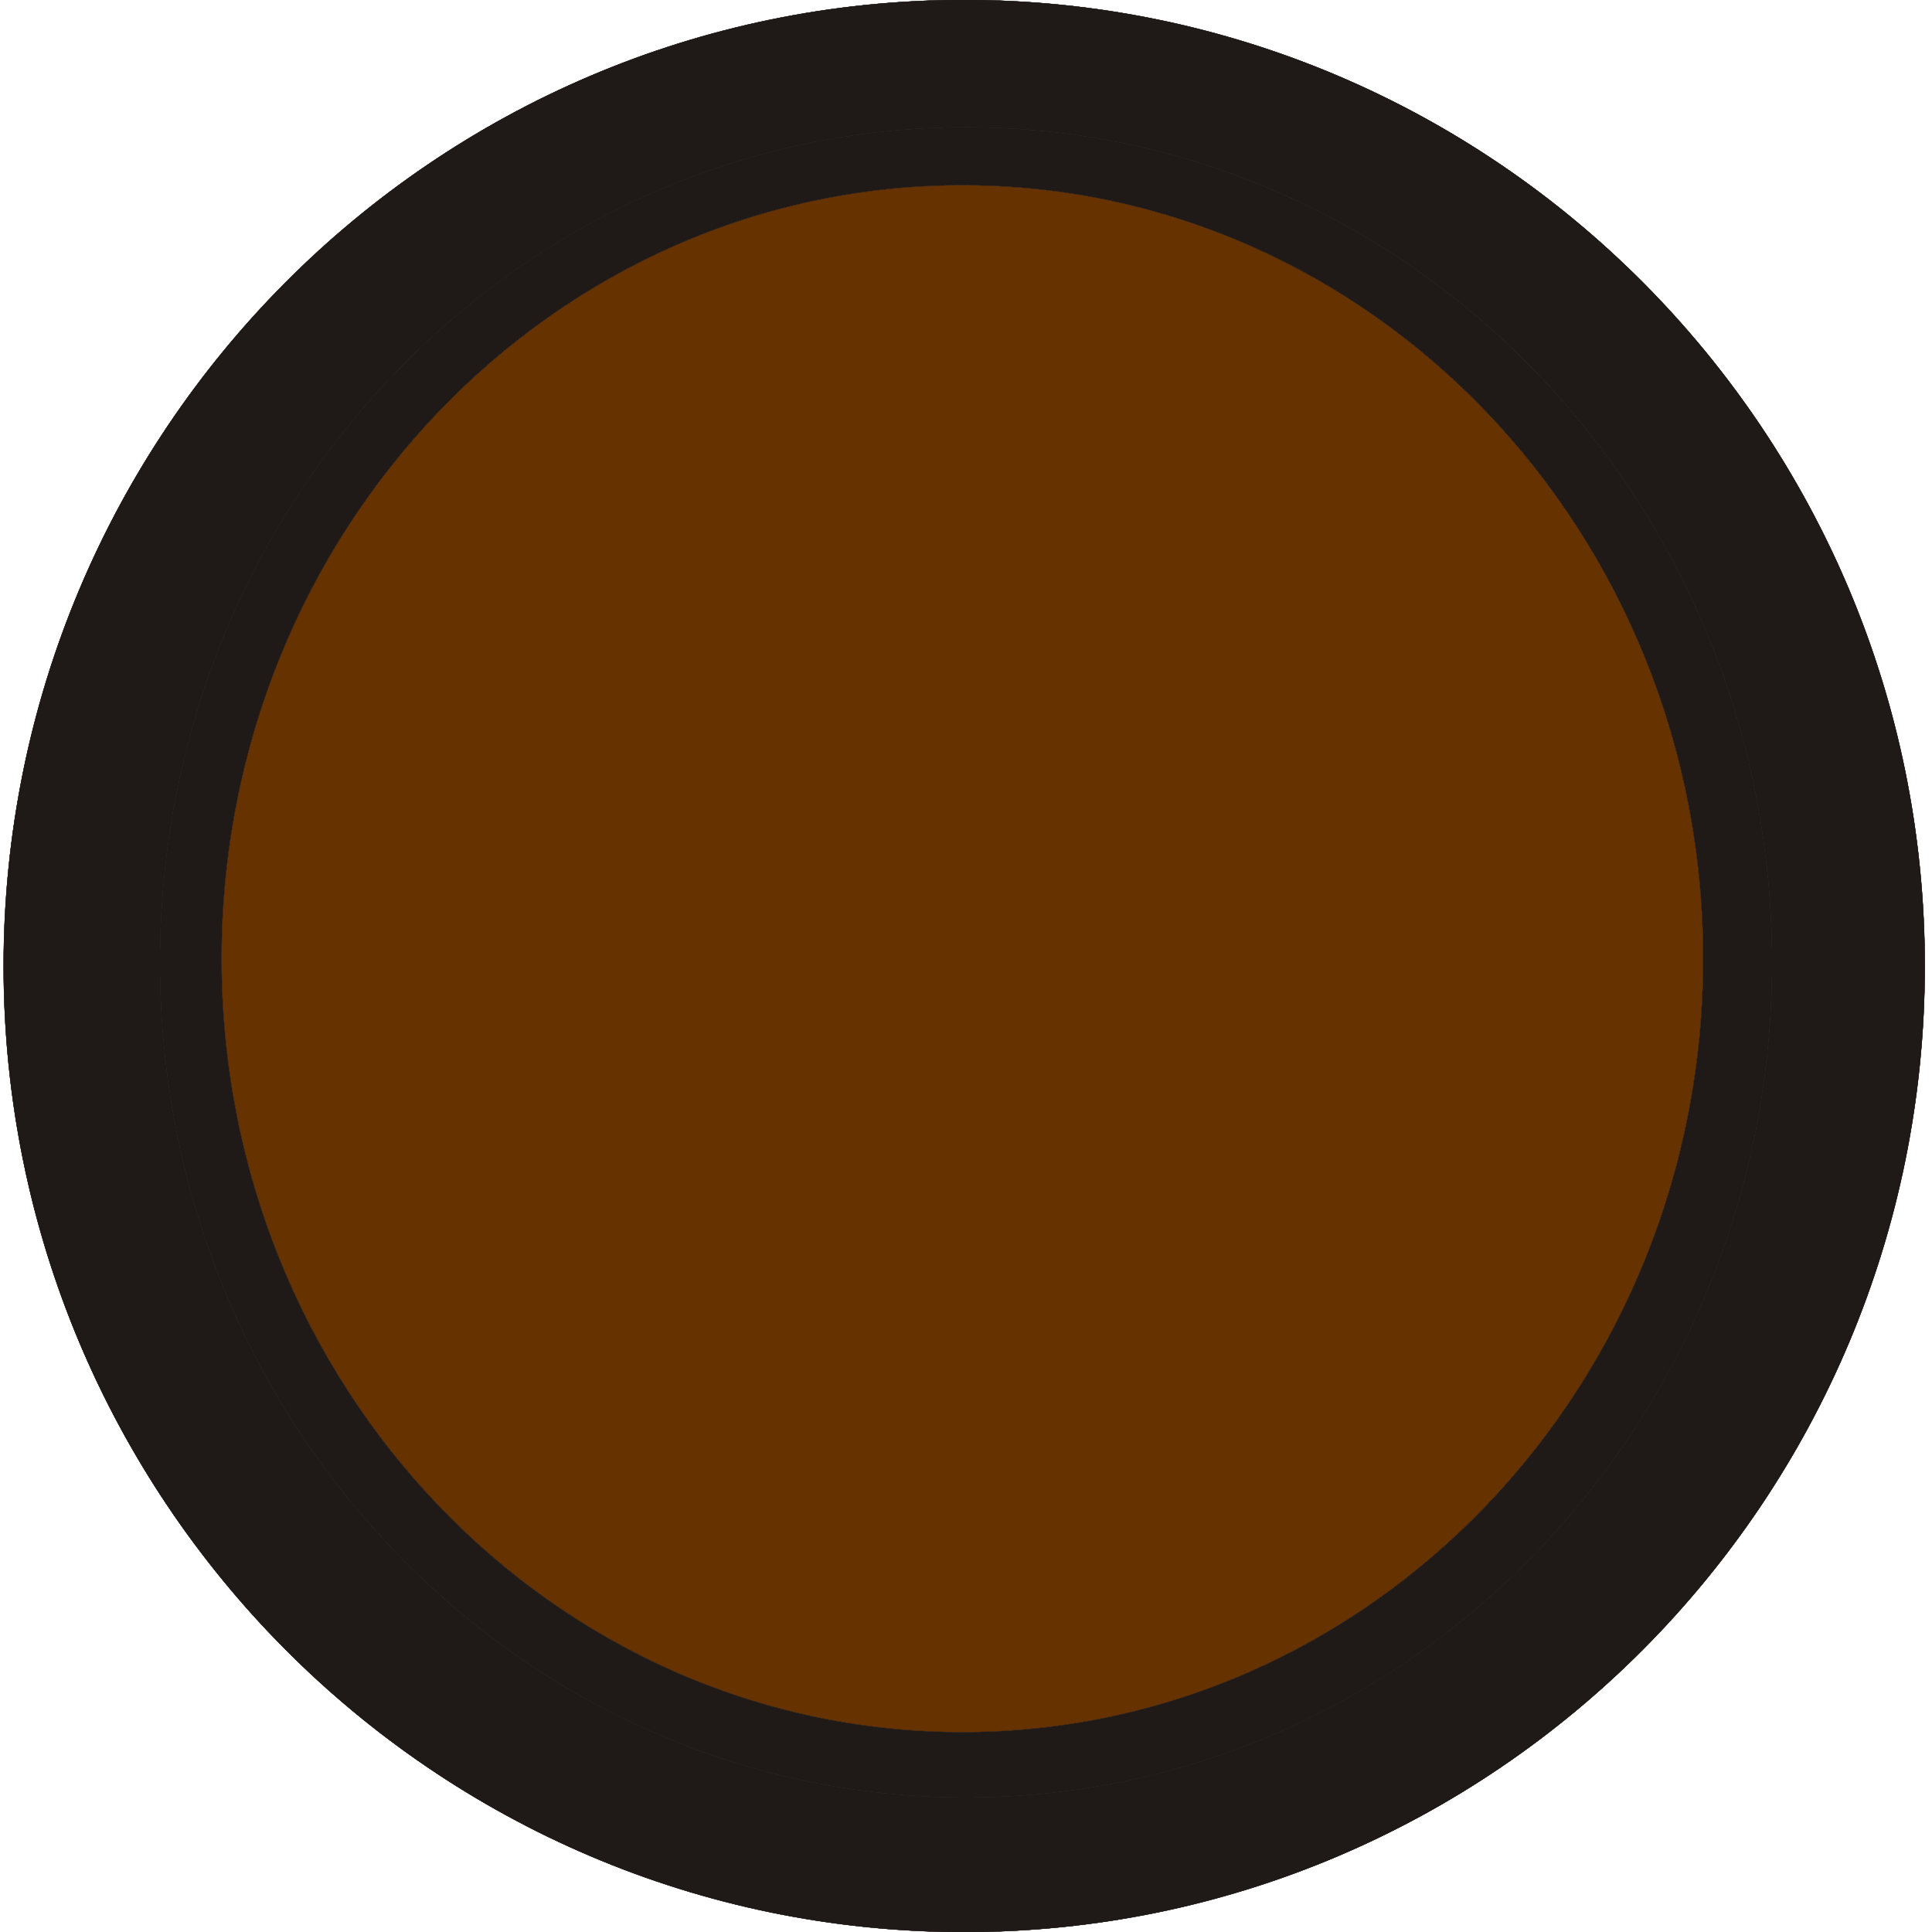 <?xml version="1.0" encoding="UTF-8"?>
<!DOCTYPE svg PUBLIC "-//W3C//DTD SVG 1.1//EN" "http://www.w3.org/Graphics/SVG/1.1/DTD/svg11.dtd">
<!-- Creator: CorelDRAW -->
<svg xmlns="http://www.w3.org/2000/svg" xml:space="preserve" width="24in" height="24in" style="shape-rendering:geometricPrecision; text-rendering:geometricPrecision; image-rendering:optimizeQuality; fill-rule:evenodd; clip-rule:evenodd"
viewBox="0 0 24 24"
 xmlns:xlink="http://www.w3.org/1999/xlink">
 <defs>
  <style type="text/css">
   <![CDATA[
    .str0 {stroke:#1F1A17;stroke-width:0.003}
    .fil0 {fill:none}
    .fil1 {fill:#1F1A17}
    .fil7 {fill:#4C4840}
    .fil9 {fill:#5D7E7E}
    .fil5 {fill:#6F525E}
    .fil10 {fill:#72706F}
    .fil6 {fill:#84C225}
    .fil4 {fill:#936B6E}
    .fil8 {fill:#99AE6A}
    .fil2 {fill:#AAA9A9}
    .fil3 {fill:#663300}
    .fil11 {fill:#663333}
   ]]>
  </style>
 </defs>
 <g id="Layer_x0020_1">
  <ellipse class="fil0 str0" cx="11.977" cy="12" rx="11.932" ry="12"/>
  <ellipse class="fil0 str0" cx="12" cy="11.955" rx="10.014" ry="10.375"/>
  <path class="fil1 str0" d="M1.986 11.955c0,-5.729 4.485,-10.375 10.014,-10.375 5.53,0 10.014,4.646 10.014,10.375 0,5.729 -4.485,10.375 -10.014,10.375 -5.53,0 -10.014,-4.646 -10.014,-10.375zm21.924 0.045c0,-6.627 -5.343,-12 -11.932,-12 -6.589,0 -11.932,5.373 -11.932,12 0,6.627 5.343,12 11.932,12 6.589,0 11.932,-5.373 11.932,-12z"/>
  <path class="fil2 str0" d="M11.955 2.301c-5.082,0 -9.202,4.303 -9.202,9.608 0,5.306 4.121,9.608 9.202,9.608 5.082,0 9.202,-4.303 9.202,-9.608 0,-5.306 -4.121,-9.608 -9.202,-9.608z"/>
  <path class="fil1 str0" d="M1.986 11.955c0,-5.729 4.485,-10.375 10.014,-10.375 5.53,0 10.014,4.646 10.014,10.375 0,5.729 -4.485,10.375 -10.014,10.375 -5.53,0 -10.014,-4.646 -10.014,-10.375zm21.924 0.045c0,-6.627 -5.343,-12 -11.932,-12 -6.589,0 -11.932,5.373 -11.932,12 0,6.627 5.343,12 11.932,12 6.589,0 11.932,-5.373 11.932,-12z"/>
  <path class="fil1 str0" d="M12 1.58c-5.53,0 -10.014,4.646 -10.014,10.375 0,5.729 4.485,10.375 10.014,10.375 5.53,0 10.014,-4.646 10.014,-10.375 0,-5.729 -4.485,-10.375 -10.014,-10.375zm-9.248 10.33c0,-5.306 4.121,-9.608 9.202,-9.608 5.082,0 9.202,4.303 9.202,9.608 0,5.306 -4.121,9.608 -9.202,9.608 -5.082,0 -9.202,-4.303 -9.202,-9.608z"/>
  <path class="fil3 str0" d="M11.955 2.301c-5.082,0 -9.202,4.303 -9.202,9.608 0,5.306 4.121,9.608 9.202,9.608 5.082,0 9.202,-4.303 9.202,-9.608 0,-5.306 -4.121,-9.608 -9.202,-9.608z"/>
  <path class="fil3 str0" d="M11.955 2.301c-5.082,0 -9.202,4.303 -9.202,9.608 0,5.306 4.121,9.608 9.202,9.608 5.082,0 9.202,-4.303 9.202,-9.608 0,-5.306 -4.121,-9.608 -9.202,-9.608z"/>
  <path class="fil4 str0" d="M11.955 2.301c-5.082,0 -9.202,4.303 -9.202,9.608 0,5.306 4.121,9.608 9.202,9.608 5.082,0 9.202,-4.303 9.202,-9.608 0,-5.306 -4.121,-9.608 -9.202,-9.608z"/>
  <path class="fil5 str0" d="M11.955 2.301c-5.082,0 -9.202,4.303 -9.202,9.608 0,5.306 4.121,9.608 9.202,9.608 5.082,0 9.202,-4.303 9.202,-9.608 0,-5.306 -4.121,-9.608 -9.202,-9.608z"/>
  <path class="fil6 str0" d="M11.955 2.301c-5.082,0 -9.202,4.303 -9.202,9.608 0,5.306 4.121,9.608 9.202,9.608 5.082,0 9.202,-4.303 9.202,-9.608 0,-5.306 -4.121,-9.608 -9.202,-9.608z"/>
  <path class="fil7 str0" d="M11.955 2.301c-5.082,0 -9.202,4.303 -9.202,9.608 0,5.306 4.121,9.608 9.202,9.608 5.082,0 9.202,-4.303 9.202,-9.608 0,-5.306 -4.121,-9.608 -9.202,-9.608z"/>
  <path class="fil8 str0" d="M11.955 2.301c-5.082,0 -9.202,4.303 -9.202,9.608 0,5.306 4.121,9.608 9.202,9.608 5.082,0 9.202,-4.303 9.202,-9.608 0,-5.306 -4.121,-9.608 -9.202,-9.608z"/>
  <path class="fil9 str0" d="M11.955 2.301c-5.082,0 -9.202,4.303 -9.202,9.608 0,5.306 4.121,9.608 9.202,9.608 5.082,0 9.202,-4.303 9.202,-9.608 0,-5.306 -4.121,-9.608 -9.202,-9.608z"/>
  <path class="fil10 str0" d="M11.955 2.301c-5.082,0 -9.202,4.303 -9.202,9.608 0,5.306 4.121,9.608 9.202,9.608 5.082,0 9.202,-4.303 9.202,-9.608 0,-5.306 -4.121,-9.608 -9.202,-9.608z"/>
  <path class="fil5 str0" d="M11.955 2.301c-5.082,0 -9.202,4.303 -9.202,9.608 0,5.306 4.121,9.608 9.202,9.608 5.082,0 9.202,-4.303 9.202,-9.608 0,-5.306 -4.121,-9.608 -9.202,-9.608z"/>
  <path class="fil11 str0" d="M11.955 2.301c-5.082,0 -9.202,4.303 -9.202,9.608 0,5.306 4.121,9.608 9.202,9.608 5.082,0 9.202,-4.303 9.202,-9.608 0,-5.306 -4.121,-9.608 -9.202,-9.608z"/>
  <path class="fil3 str0" d="M11.955 2.301c-5.082,0 -9.202,4.303 -9.202,9.608 0,5.306 4.121,9.608 9.202,9.608 5.082,0 9.202,-4.303 9.202,-9.608 0,-5.306 -4.121,-9.608 -9.202,-9.608z"/>
 </g>
</svg>
